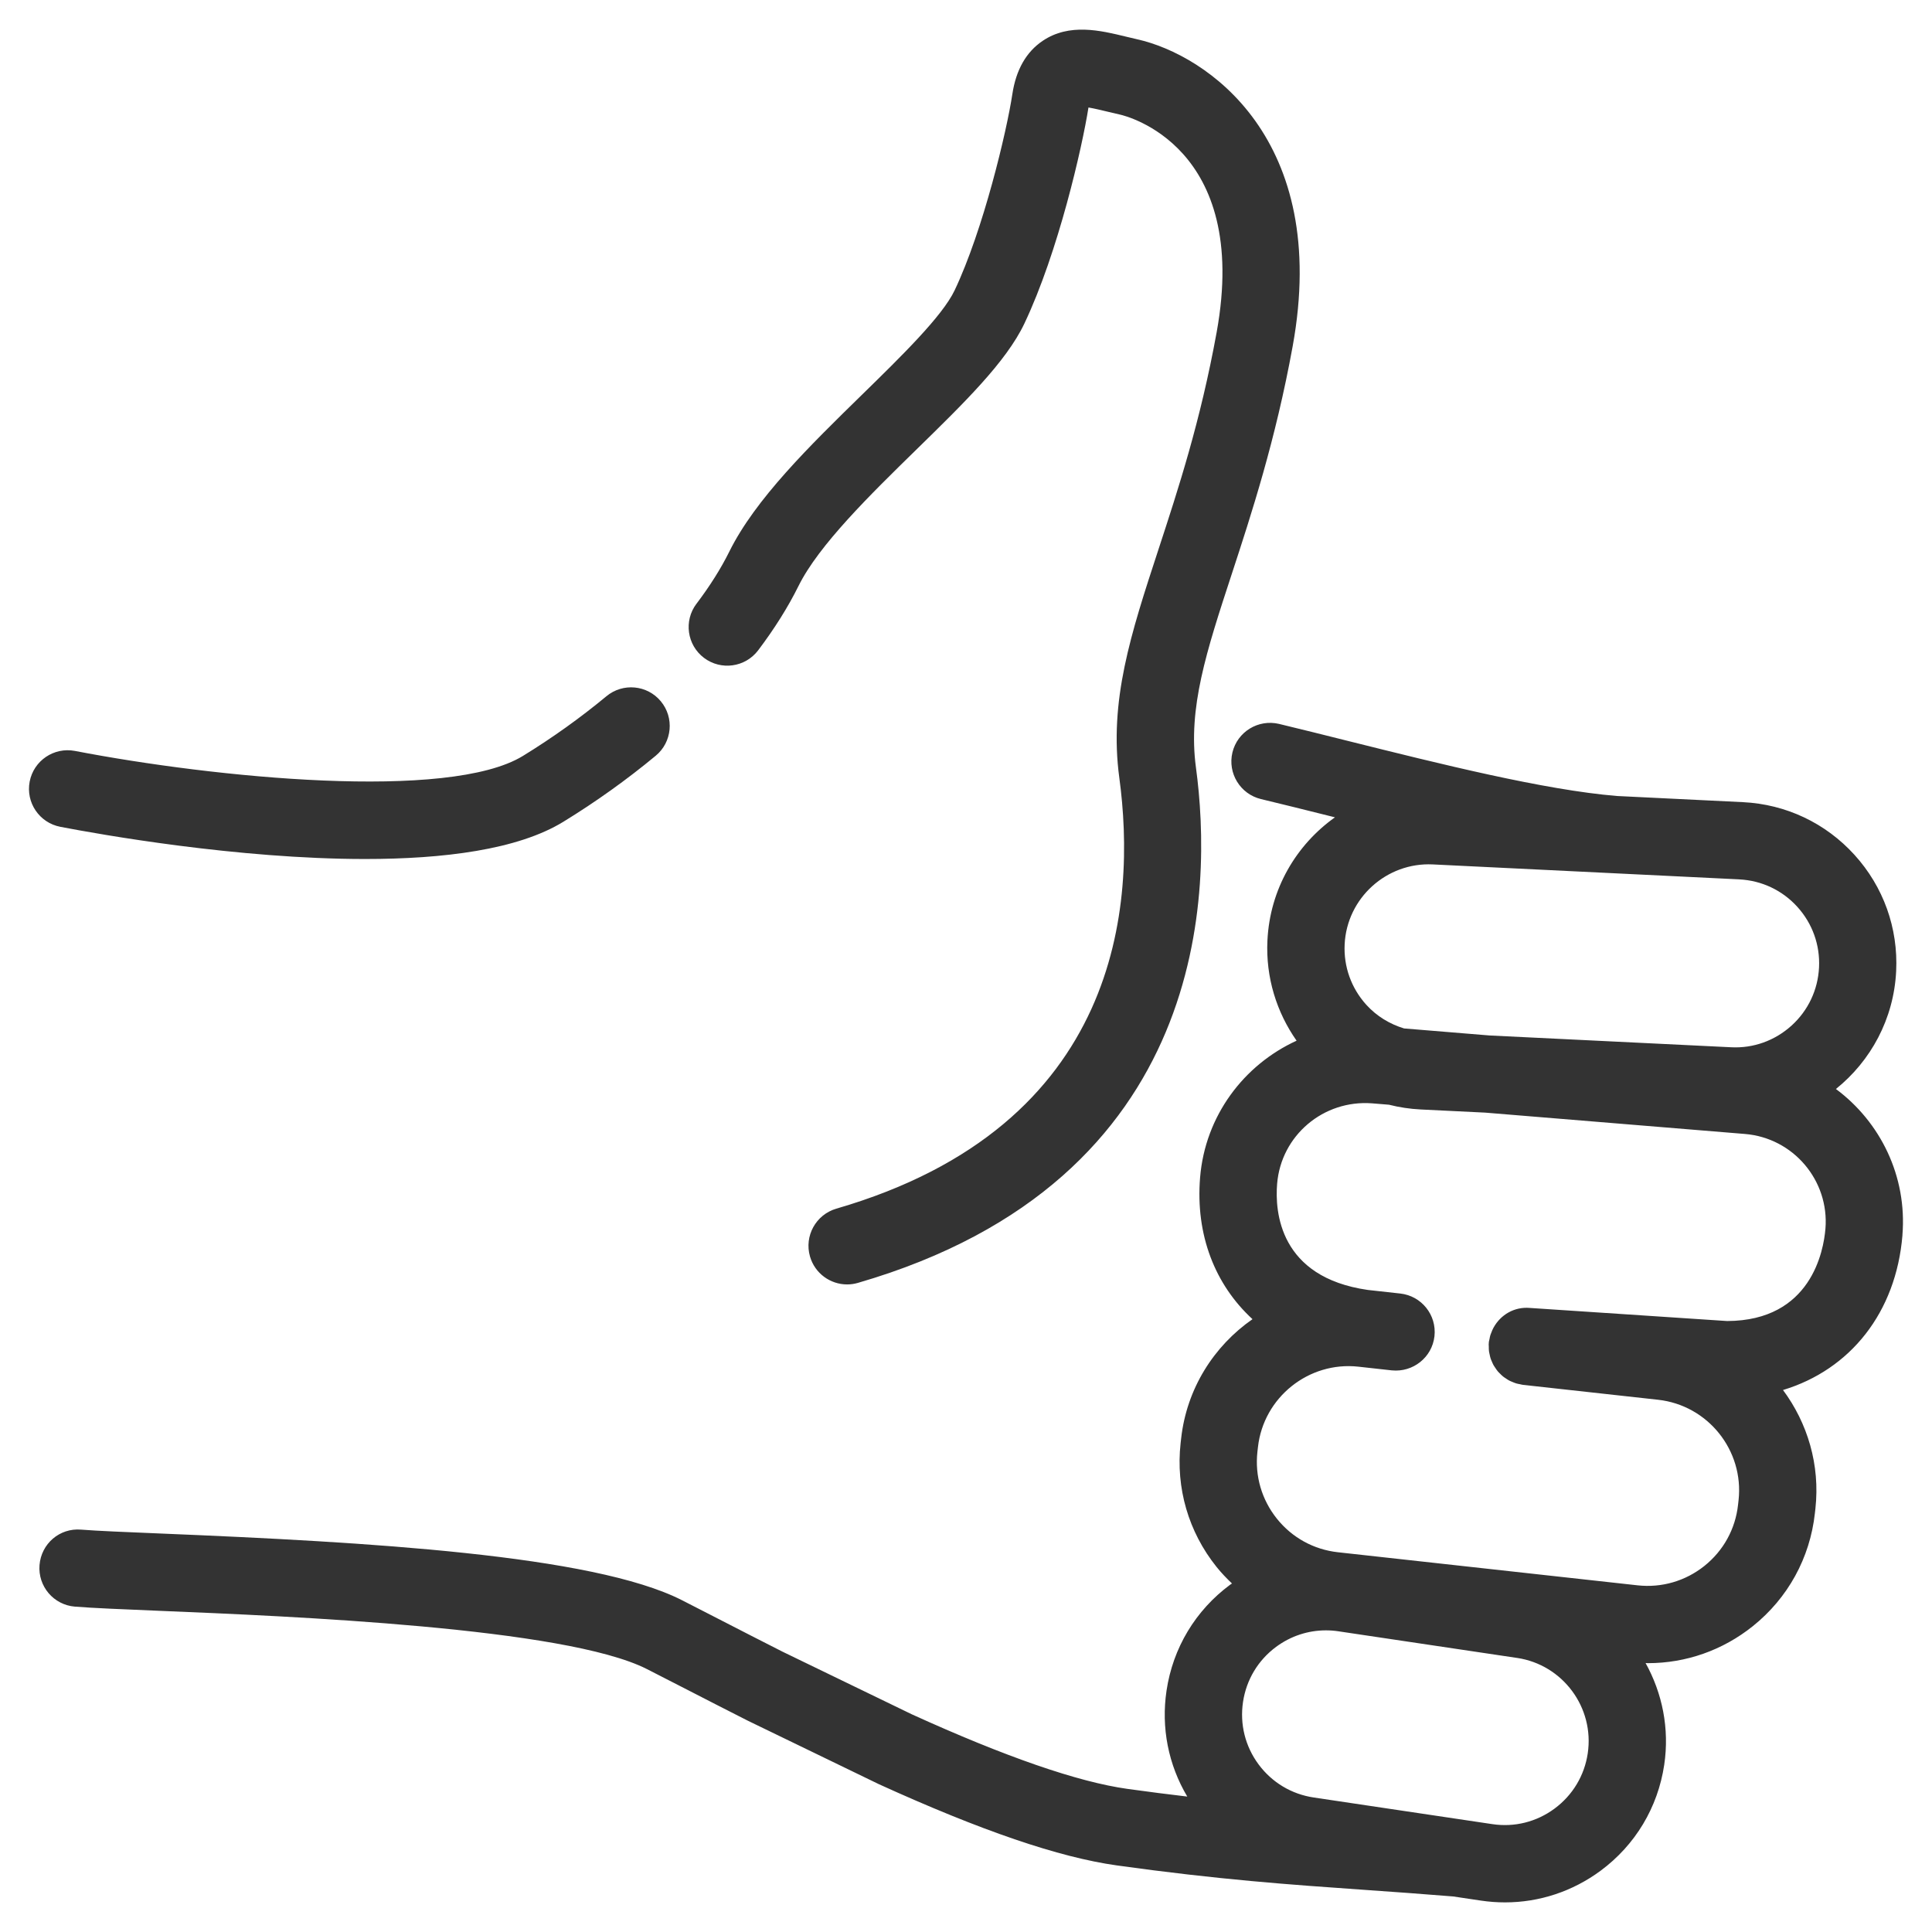 <?xml version="1.0" encoding="UTF-8"?>
<svg id="uuid-715a0cad-19b7-4a91-9311-a93f2e0b340d" data-name="Ebene_1" xmlns="http://www.w3.org/2000/svg" viewBox="0 0 100 100">
  <defs>
    <style>
      .uuid-cf377176-acc2-46bc-8ba8-54728caa8a93 {
        fill: #333;
      }
    </style>
  </defs>
  <path class="uuid-cf377176-acc2-46bc-8ba8-54728caa8a93" d="M36.05,31.251c.696-.922,1.267-1.827,1.694-2.69,1.352-2.734,4.161-5.479,6.878-8.135,2.041-1.995,4.151-4.058,4.787-5.394,1.488-3.13,2.7-8.242,2.99-10.159.189-1.258.719-2.187,1.572-2.76,1.377-.929,2.993-.536,4.291-.221.192.046.388.094.584.138,3.642.81,10.013,5.173,8.063,15.889-.886,4.87-2.142,8.702-3.15,11.782-1.32,4.029-2.274,6.94-1.857,10.026.845,6.247.831,21.353-17.497,26.675-.187.054-.374.08-.559.08-.867,0-1.666-.568-1.92-1.443-.308-1.061.303-2.17,1.363-2.479,14.788-4.294,15.525-15.812,14.647-22.297-.539-3.995.591-7.443,2.021-11.809,1.021-3.117,2.18-6.651,3.016-11.251,1.756-9.652-4.72-11.208-4.996-11.27-.221-.049-.44-.102-.656-.154-.293-.071-.684-.165-.982-.215-.321,2.041-1.562,7.488-3.318,11.185-.942,1.98-3.103,4.092-5.604,6.536-2.361,2.309-5.038,4.925-6.088,7.049-.538,1.087-1.241,2.207-2.088,3.328-.667.88-1.92,1.055-2.802.39-.881-.666-1.056-1.92-.39-2.802ZM3.122,42.796c2.021.389,9.163,1.666,15.78,1.666,4.044,0,7.892-.477,10.253-1.925,1.686-1.033,3.296-2.185,4.787-3.422.85-.705.967-1.967.262-2.816-.705-.851-1.967-.966-2.816-.262-1.346,1.116-2.8,2.156-4.322,3.09-3.831,2.348-15.965,1.133-23.188-.259-1.087-.206-2.133.502-2.342,1.586-.209,1.085.501,2.133,1.586,2.342ZM98.471,63.93c-.329,4.011-2.704,6.965-6.183,8.017,1.267,1.706,1.927,3.869,1.677,6.142l-.027.239c-.254,2.311-1.396,4.387-3.212,5.842-1.562,1.251-3.461,1.915-5.432,1.915-.04,0-.08-.006-.119-.007.861,1.552,1.246,3.383.965,5.269-.329,2.206-1.498,4.152-3.29,5.479-1.453,1.075-3.176,1.641-4.951,1.641-.414,0-.831-.031-1.249-.093l-1.436-.214c-1.624-.133-3.116-.238-4.567-.34-3.89-.272-7.564-.53-12.843-1.267-2.986-.417-7.013-1.792-12.309-4.202l-6.772-3.28c-1.152-.583-2.215-1.129-3.188-1.63-.74-.38-1.428-.734-2.052-1.051-4.23-2.148-18.427-2.733-25.25-3.015-1.927-.08-3.449-.143-4.354-.216-1.102-.088-1.922-1.053-1.833-2.153.089-1.102,1.039-1.928,2.153-1.833.827.066,2.314.128,4.198.205,10.591.437,22.277,1.099,26.896,3.445.629.319,1.323.677,2.069,1.061.966.497,2.021,1.039,3.134,1.603l6.697,3.244c4.829,2.197,8.599,3.503,11.161,3.861,1.101.154,2.121.282,3.099.398-.979-1.647-1.36-3.564-1.073-5.485.329-2.206,1.497-4.151,3.29-5.479.031-.023.065-.042.097-.065-.28-.268-.551-.549-.797-.856-1.456-1.815-2.117-4.09-1.862-6.403l.027-.239c.286-2.596,1.701-4.796,3.694-6.183-1.937-1.781-2.957-4.355-2.712-7.336.262-3.193,2.268-5.832,4.994-7.078-1.028-1.466-1.603-3.266-1.509-5.189.129-2.654,1.484-4.943,3.495-6.373-.098-.025-.2-.05-.298-.074-1.234-.309-2.424-.605-3.53-.87-1.073-.258-1.735-1.338-1.479-2.412.259-1.073,1.334-1.732,2.412-1.479,1.117.269,2.318.568,3.566.881,4.766,1.19,10.166,2.539,13.92,2.85l6.525.319c2.228.109,4.279,1.079,5.777,2.73,1.498,1.652,2.264,3.789,2.155,6.017-.121,2.48-1.32,4.655-3.118,6.1,2.294,1.704,3.692,4.512,3.442,7.563ZM90.02,45.516l-15.864-.774c-2.383-.113-4.439,1.736-4.557,4.132-.057,1.16.342,2.273,1.122,3.135.535.589,1.211.997,1.953,1.223l4.426.364,12.497.61c1.155.062,2.272-.342,3.134-1.122.86-.78,1.365-1.85,1.422-3.011.057-1.16-.342-2.273-1.122-3.134s-1.849-1.365-3.01-1.422ZM78.521,85.814l-9.24-1.378c-.218-.033-.436-.049-.651-.049-.925,0-1.822.294-2.579.854-.934.691-1.542,1.705-1.713,2.854-.172,1.149.114,2.297.806,3.23s1.705,1.542,2.854,1.713l9.24,1.378c1.149.174,2.296-.114,3.229-.806s1.543-1.705,1.714-2.854c.354-2.372-1.289-4.59-3.66-4.943ZM94.484,63.604c.205-2.502-1.663-4.704-4.164-4.91l-13.449-1.105-3.335-.163c-.565-.028-1.114-.112-1.643-.246l-.88-.072c-2.513-.188-4.704,1.662-4.909,4.164-.118,1.434.106,4.84,4.696,5.495l1.68.186c1.098.122,1.889,1.11,1.768,2.209-.123,1.099-1.113,1.879-2.209,1.768l-1.727-.191c-2.566-.285-4.916,1.585-5.201,4.168l-.027.238c-.138,1.249.221,2.479,1.008,3.462s1.91,1.6,3.161,1.737l15.507,1.712c1.246.138,2.48-.22,3.464-1.007.982-.787,1.6-1.909,1.737-3.16l.027-.239c.284-2.581-1.586-4.915-4.168-5.199l-6.989-.771c-.058-.006-.112-.025-.169-.036-.061-.012-.123-.021-.182-.039-.068-.02-.131-.048-.196-.075-.056-.023-.113-.044-.167-.073-.062-.033-.118-.073-.176-.111-.049-.033-.099-.064-.145-.101-.054-.044-.102-.093-.151-.142-.042-.041-.084-.081-.122-.126-.045-.053-.082-.111-.121-.169-.033-.048-.067-.095-.096-.146-.034-.061-.06-.126-.088-.191-.023-.054-.048-.106-.066-.162-.022-.069-.036-.14-.051-.212-.012-.057-.026-.112-.033-.17-.009-.075-.008-.151-.008-.228,0-.047-.008-.092-.005-.139,0-.013.005-.025.006-.038.001-.016-.001-.032,0-.048.006-.054.023-.103.033-.155.013-.07.025-.14.045-.207.013-.042.031-.082.046-.123.034-.092.071-.181.117-.266.003-.005.006-.01.009-.015.362-.652,1.065-1.079,1.871-1.01l10.213.678c4.358-.014,4.996-3.65,5.088-4.769Z"/>
</svg>
